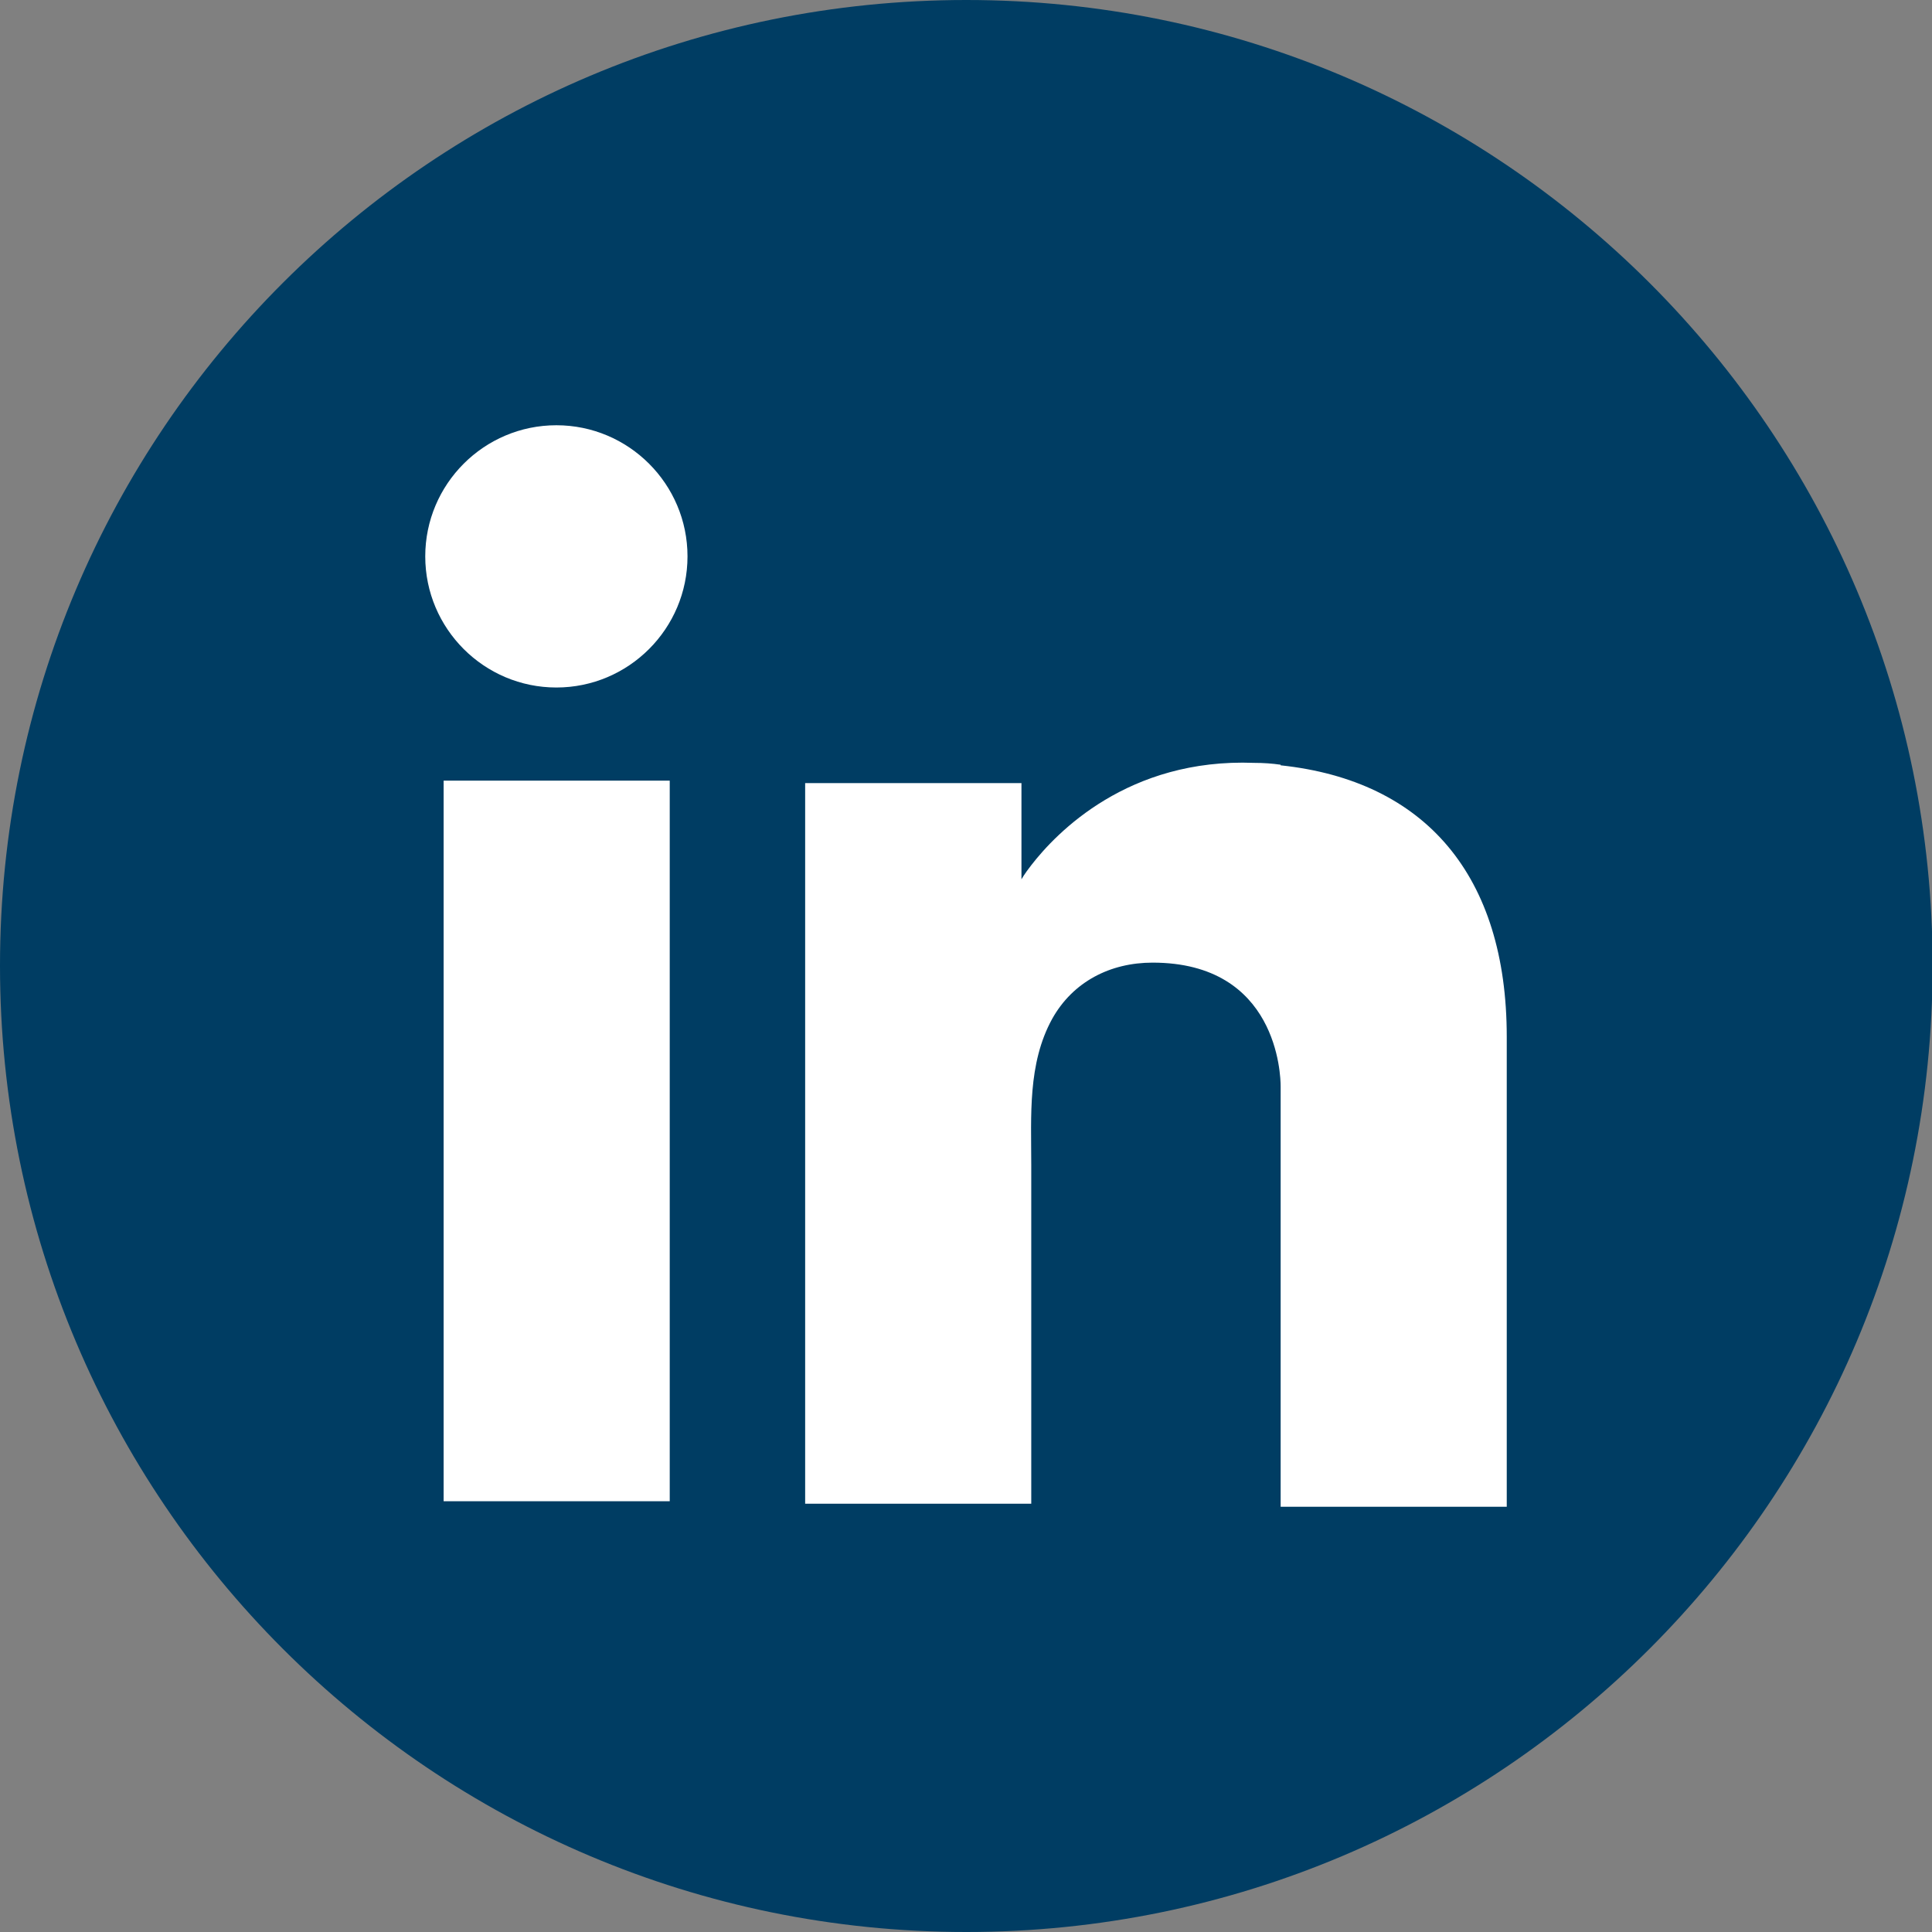 <?xml version="1.0" encoding="UTF-8"?><svg id="Laag_1" xmlns="http://www.w3.org/2000/svg" viewBox="0 0 31.53 31.53"><rect x="0" y="0" width="31.53" height="31.53" fill="#808080" stroke="none"/><defs><style>.cls-1{fill:#003d63;}.cls-2{fill:#fff;}</style></defs><path class="cls-1" d="M15.77,31.53h0C7.06,31.53,0,24.47,0,15.76S7.06,0,15.77,0s15.77,7.06,15.77,15.76-7.06,15.77-15.77,15.77"/><rect class="cls-2" x="7.24" y="12.74" width="3.69" height="11.76"/><g><path class="cls-2" d="M20.9,12.48c-.14-.02-.28-.03-.43-.03-2.06-.08-3.23,1.14-3.64,1.67-.11,.14-.16,.23-.16,.23v-1.57h-3.53v11.76h3.69v-5.53c0-.8-.06-1.65,.34-2.38,.34-.61,.95-.92,1.64-.92,2.04,0,2.09,1.84,2.09,2.02h0v6.86h3.69v-7.67c0-2.63-1.33-4.18-3.69-4.43"/><path class="cls-2" d="M11.22,9.08c0,1.18-.96,2.14-2.14,2.14s-2.14-.96-2.14-2.14,.96-2.14,2.14-2.14,2.14,.96,2.14,2.14"/></g></svg>